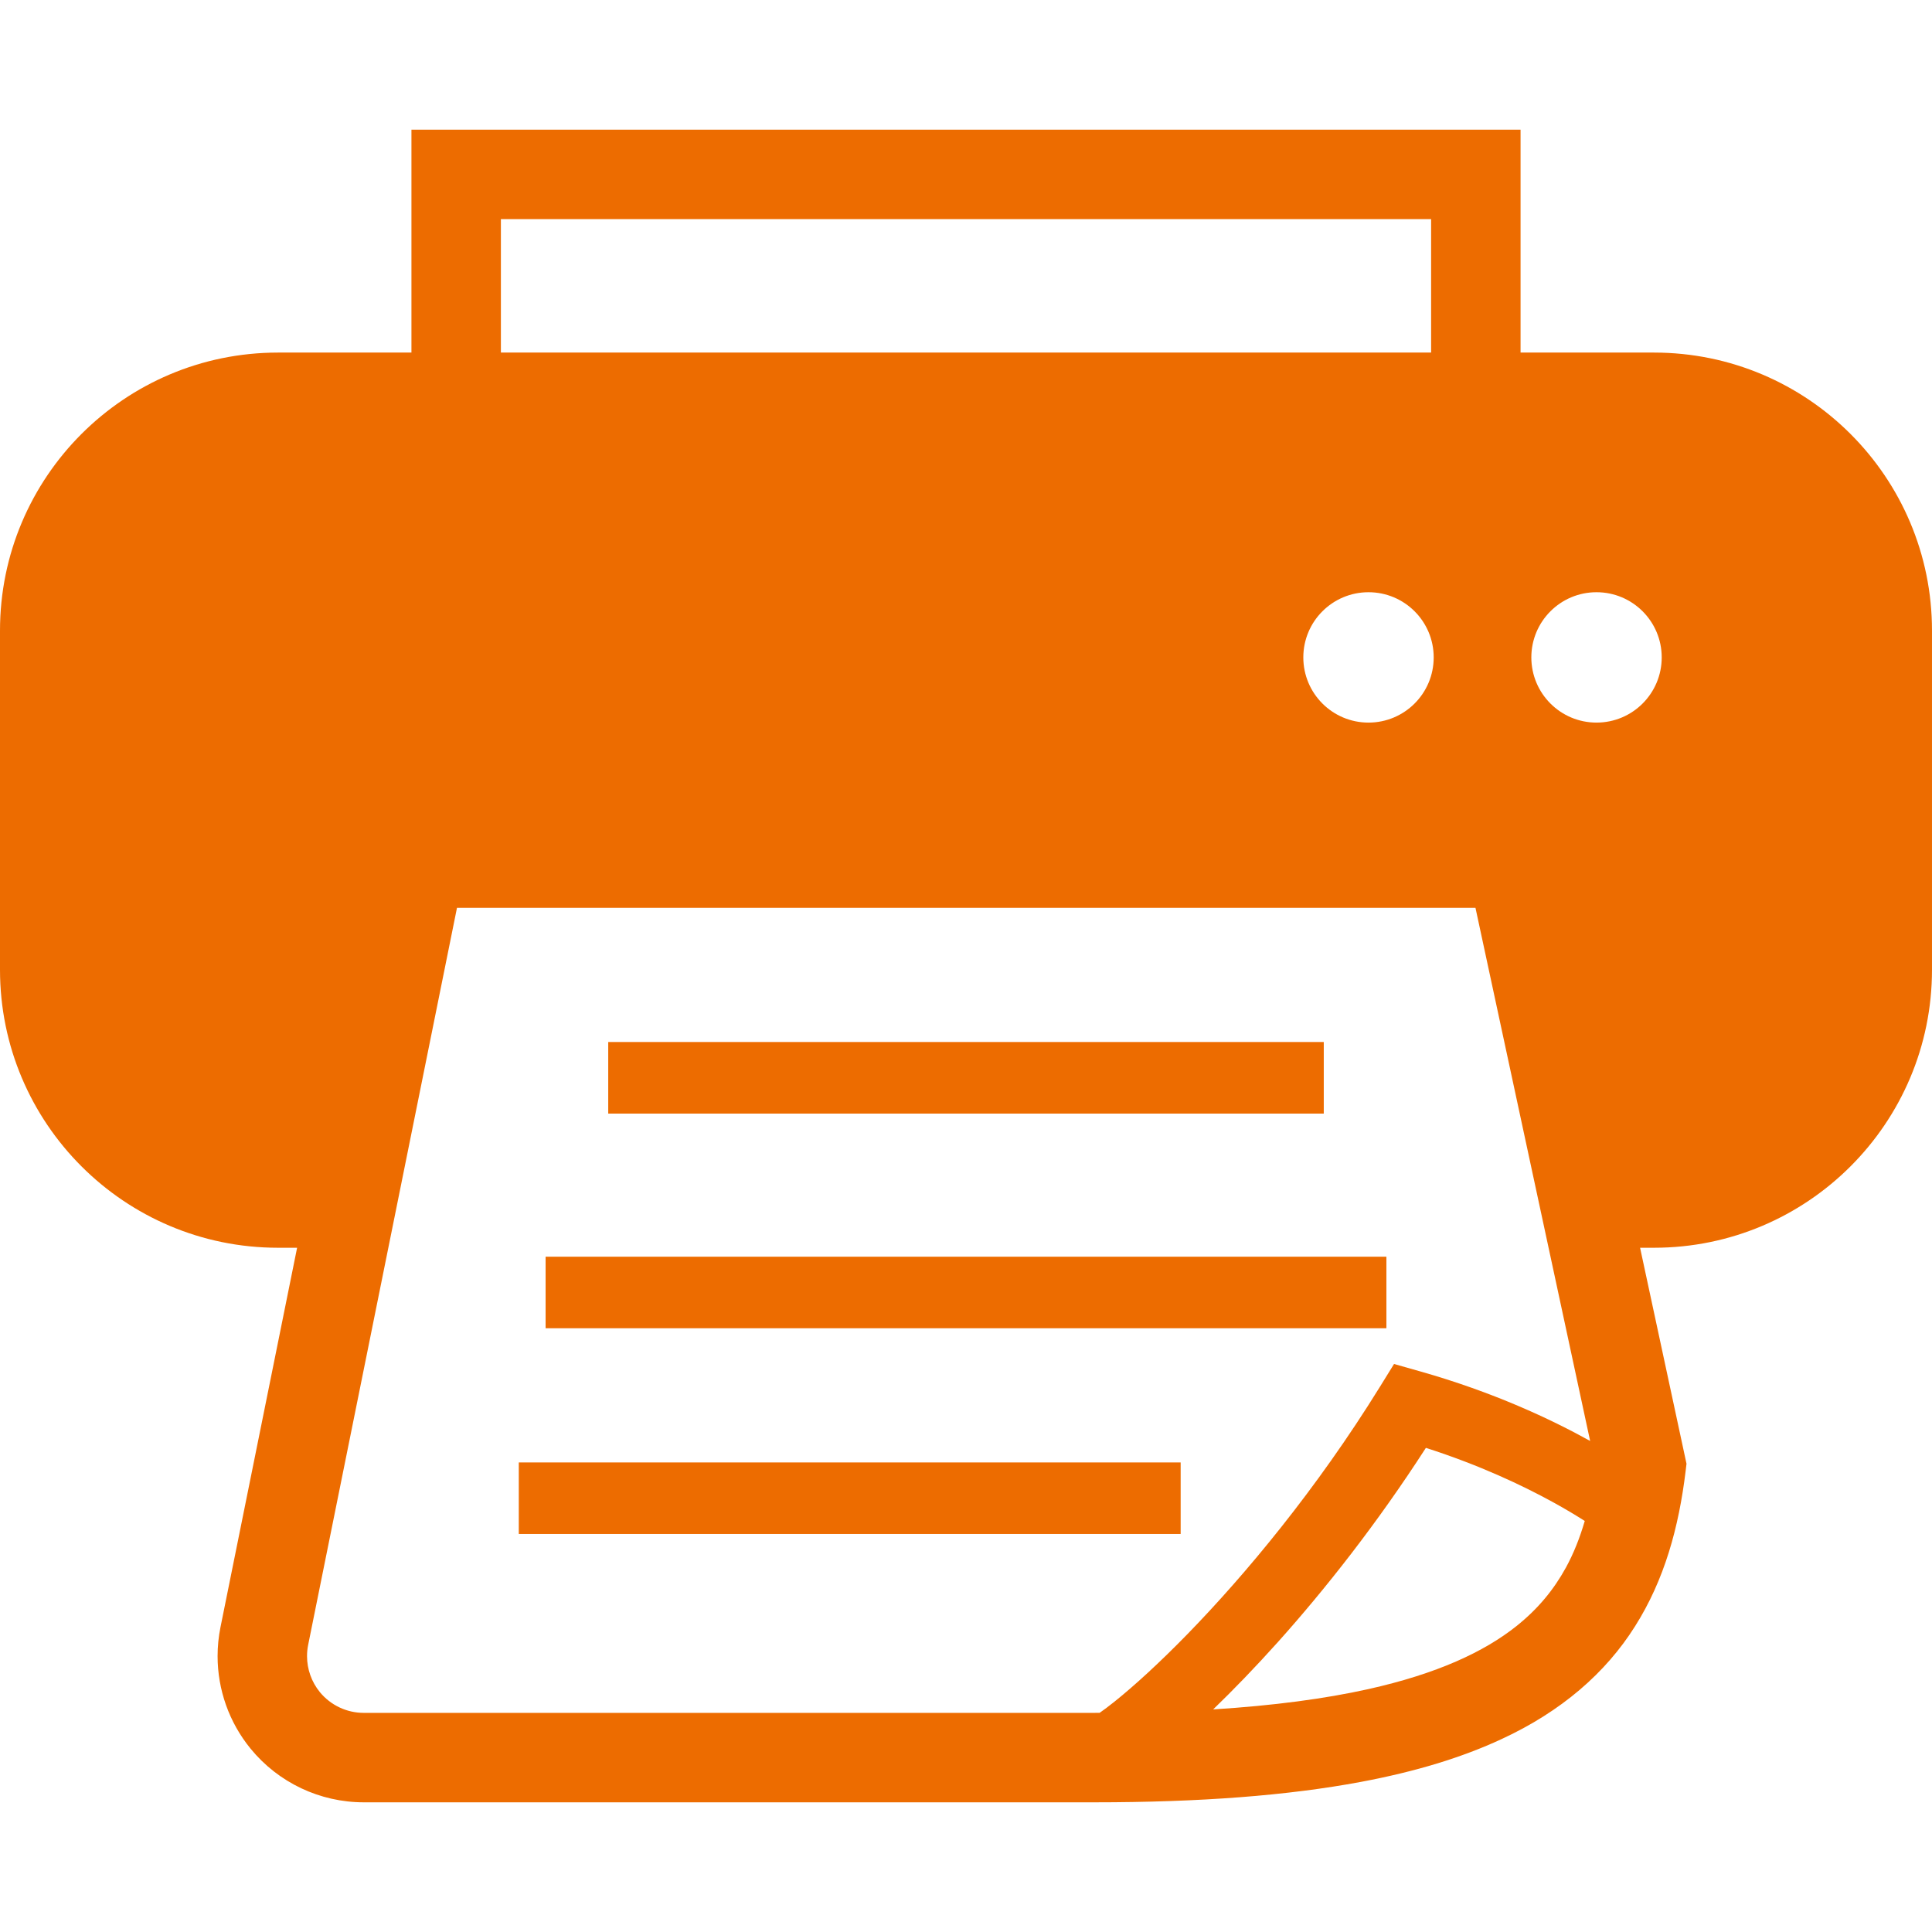 <!--?xml version="1.0" encoding="utf-8"?-->
<!-- Generator: Adobe Illustrator 18.1.1, SVG Export Plug-In . SVG Version: 6.00 Build 0)  -->

<svg version="1.1" id="_x32_" xmlns="http://www.w3.org/2000/svg" xmlns:xlink="http://www.w3.org/1999/xlink" x="0px" y="0px" viewBox="0 0 512 512" style="width: 256px; height: 256px; opacity: 1;" xml:space="preserve">
<style type="text/css">
	.st0{fill:#ed6c00;}
</style>
<g>
	<rect x="161.187" y="276.144" class="st0" width="189.626" height="18.968" style="fill: #ed6c00;"></rect>
	<rect x="144.591" y="333.04" class="st0" width="222.818" height="18.959" style="fill: #ed6c00;"></rect>
	<rect x="137.484" y="387.562" class="st0" width="175.402" height="18.959" style="fill: #ed6c00;"></rect>
	<path class="st0" d="M438.328,93.436h-35.365V34.368H109.037v59.068H73.672C32.992,93.436,0,126.428,0,167.108v89.887
		c0,40.672,32.992,73.672,73.672,73.672h5.064l-20.31,100.571c-0.51,2.536-0.762,5.107-0.762,7.661
		c0,8.856,3.038,17.539,8.752,24.526c7.358,8.995,18.361,14.207,29.98,14.207h193.582c28.162,0,51.363-1.802,70.668-5.411
		c14.484-2.718,26.802-6.458,37.329-11.367c15.774-7.298,27.539-17.496,35.312-29.85c7.818-12.328,11.626-26.31,13.419-41.139
		l0.234-1.965l-0.416-1.931l-11.886-55.302h3.688c40.68,0,73.672-33,73.672-73.672v-89.887
		C512,126.428,479.008,93.436,438.328,93.436z M132.74,58.071H379.26v35.365H132.74V58.071z M379.944,174.216
		c0,9.548-7.73,17.28-17.28,17.28c-9.54,0-17.271-7.731-17.271-17.28c0-9.54,7.731-17.27,17.271-17.27
		C372.214,156.945,379.944,164.675,379.944,174.216z M414.962,415.464c-3.22,5.843-7.35,10.882-13.08,15.462
		c-8.58,6.839-21.063,12.648-39.312,16.717c-11.402,2.528-25.011,4.362-41.069,5.367c5.288-5.108,11.063-11.055,17.192-17.886
		c12.51-13.972,26.257-31.373,39.182-51.423c14.207,4.553,25.643,9.973,33.755,14.431c3.385,1.862,6.164,3.54,8.346,4.943
		C418.659,407.578,417.014,411.724,414.962,415.464z M376.308,363.418l-6.874-1.948l-3.766,6.087
		c-16.787,27.14-35.65,49.752-50.904,65.422c-7.619,7.826-14.353,13.92-19.323,17.903c-1.54,1.238-2.883,2.242-4.016,3.03
		c-0.494,0.009-0.944,0.017-1.446,0.017H96.397c-4.511,0-8.778-2.026-11.635-5.506c-2.216-2.718-3.394-6.086-3.394-9.523
		c0-0.986,0.095-1.982,0.294-2.978l39.442-195.331h269.913l30.386,141.276C410.98,376.083,395.709,368.906,376.308,363.418z
		 M423.091,191.495c-9.54,0-17.271-7.731-17.271-17.28c0-9.54,7.731-17.27,17.271-17.27c9.549,0,17.28,7.73,17.28,17.27
		C440.371,183.764,432.64,191.495,423.091,191.495z" style="fill: #ed6c00;"></path>
</g>
</svg>
